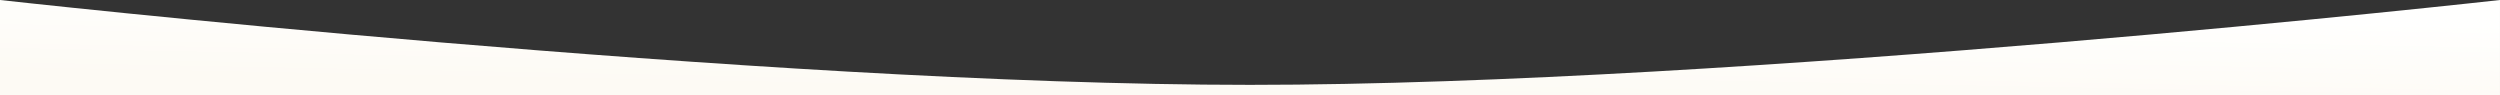 <?xml version="1.0" encoding="UTF-8"?> <svg xmlns="http://www.w3.org/2000/svg" width="5760" height="220" viewBox="0 0 5760 220" fill="none"><rect x="0" y="0" width="5760" height="220" fill="#333333" stroke="none"/> <path d="M5759.97 0C5759.97 0 4010.92 195.519 2879.99 195.519C1749.05 195.519 0 0.001 0 0.001L1.92329e-05 220L5759.97 219.999L5759.97 0Z" fill="url(#paint0_linear_1201_3567)"></path> <defs> <linearGradient id="paint0_linear_1201_3567" x1="2879.99" y1="0" x2="2875.79" y2="219.919" gradientUnits="userSpaceOnUse"> <stop stop-color="#FFFFFE"></stop> <stop offset="1" stop-color="#FDFAF4"></stop> </linearGradient> </defs> </svg> 